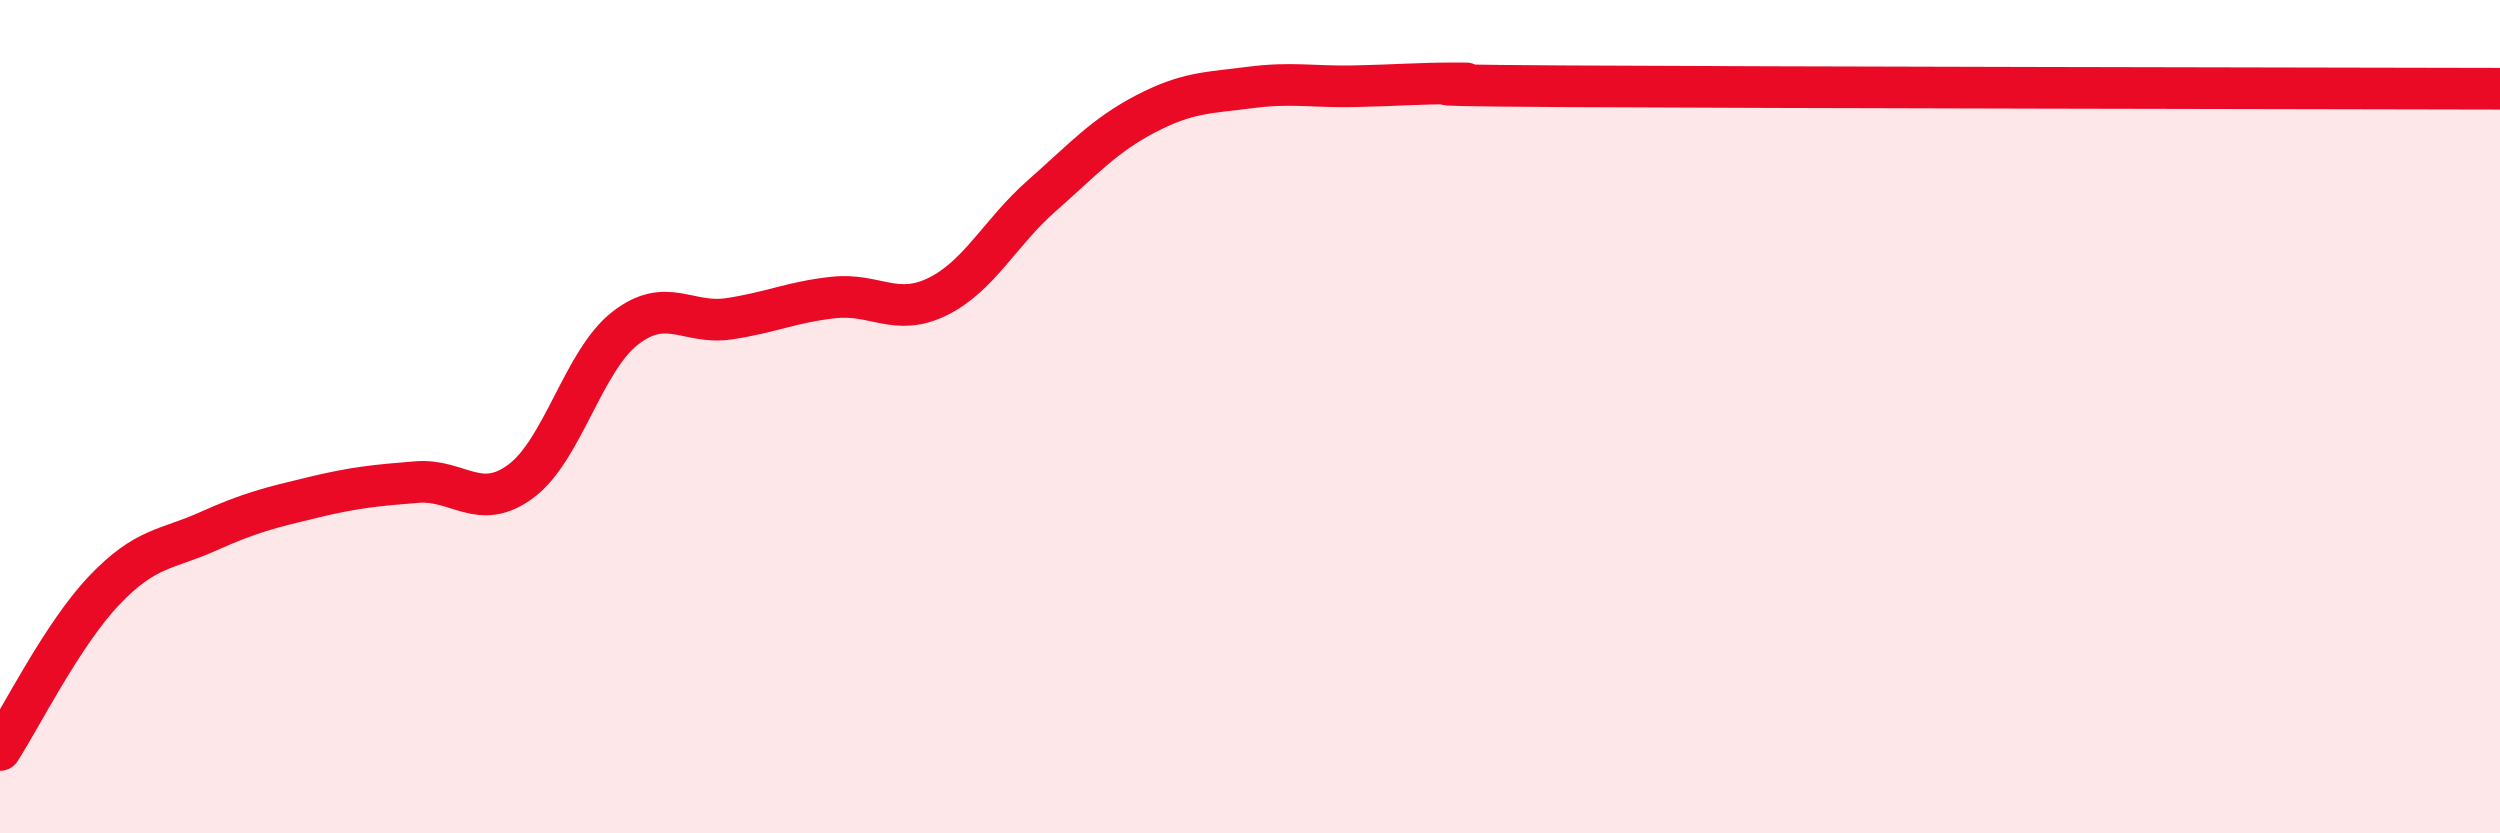 
    <svg width="60" height="20" viewBox="0 0 60 20" xmlns="http://www.w3.org/2000/svg">
      <path
        d="M 0,18 C 0.5,17.23 1.5,15.22 2.5,14.17 C 3.5,13.12 4,13.2 5,12.75 C 6,12.3 6.5,12.18 7.5,11.94 C 8.5,11.7 9,11.65 10,11.57 C 11,11.49 11.5,12.29 12.5,11.55 C 13.5,10.81 14,8.66 15,7.88 C 16,7.1 16.5,7.8 17.5,7.65 C 18.5,7.5 19,7.25 20,7.14 C 21,7.03 21.5,7.61 22.5,7.12 C 23.5,6.63 24,5.58 25,4.7 C 26,3.82 26.5,3.25 27.5,2.73 C 28.5,2.21 29,2.23 30,2.1 C 31,1.97 31.5,2.09 32.5,2.07 C 33.5,2.05 34,2 35,2 C 36,2 32.5,2.04 37.5,2.07 C 42.5,2.1 55.5,2.12 60,2.13L60 20L0 20Z"
        fill="#EB0A25"
        opacity="0.1"
        stroke-linecap="round"
        stroke-linejoin="round"
      />
      <path
        d="M 0,18 C 0.5,17.23 1.5,15.22 2.5,14.17 C 3.5,13.12 4,13.2 5,12.75 C 6,12.3 6.5,12.18 7.5,11.94 C 8.5,11.7 9,11.65 10,11.57 C 11,11.49 11.5,12.29 12.5,11.55 C 13.5,10.81 14,8.66 15,7.88 C 16,7.1 16.5,7.8 17.5,7.65 C 18.5,7.5 19,7.25 20,7.14 C 21,7.03 21.5,7.61 22.5,7.12 C 23.5,6.63 24,5.58 25,4.7 C 26,3.82 26.5,3.25 27.5,2.73 C 28.5,2.21 29,2.23 30,2.1 C 31,1.97 31.5,2.09 32.5,2.07 C 33.5,2.05 34,2 35,2 C 36,2 32.5,2.04 37.5,2.07 C 42.5,2.1 55.5,2.12 60,2.13"
        stroke="#EB0A25"
        stroke-width="1"
        fill="none"
        stroke-linecap="round"
        stroke-linejoin="round"
      />
    </svg>
  